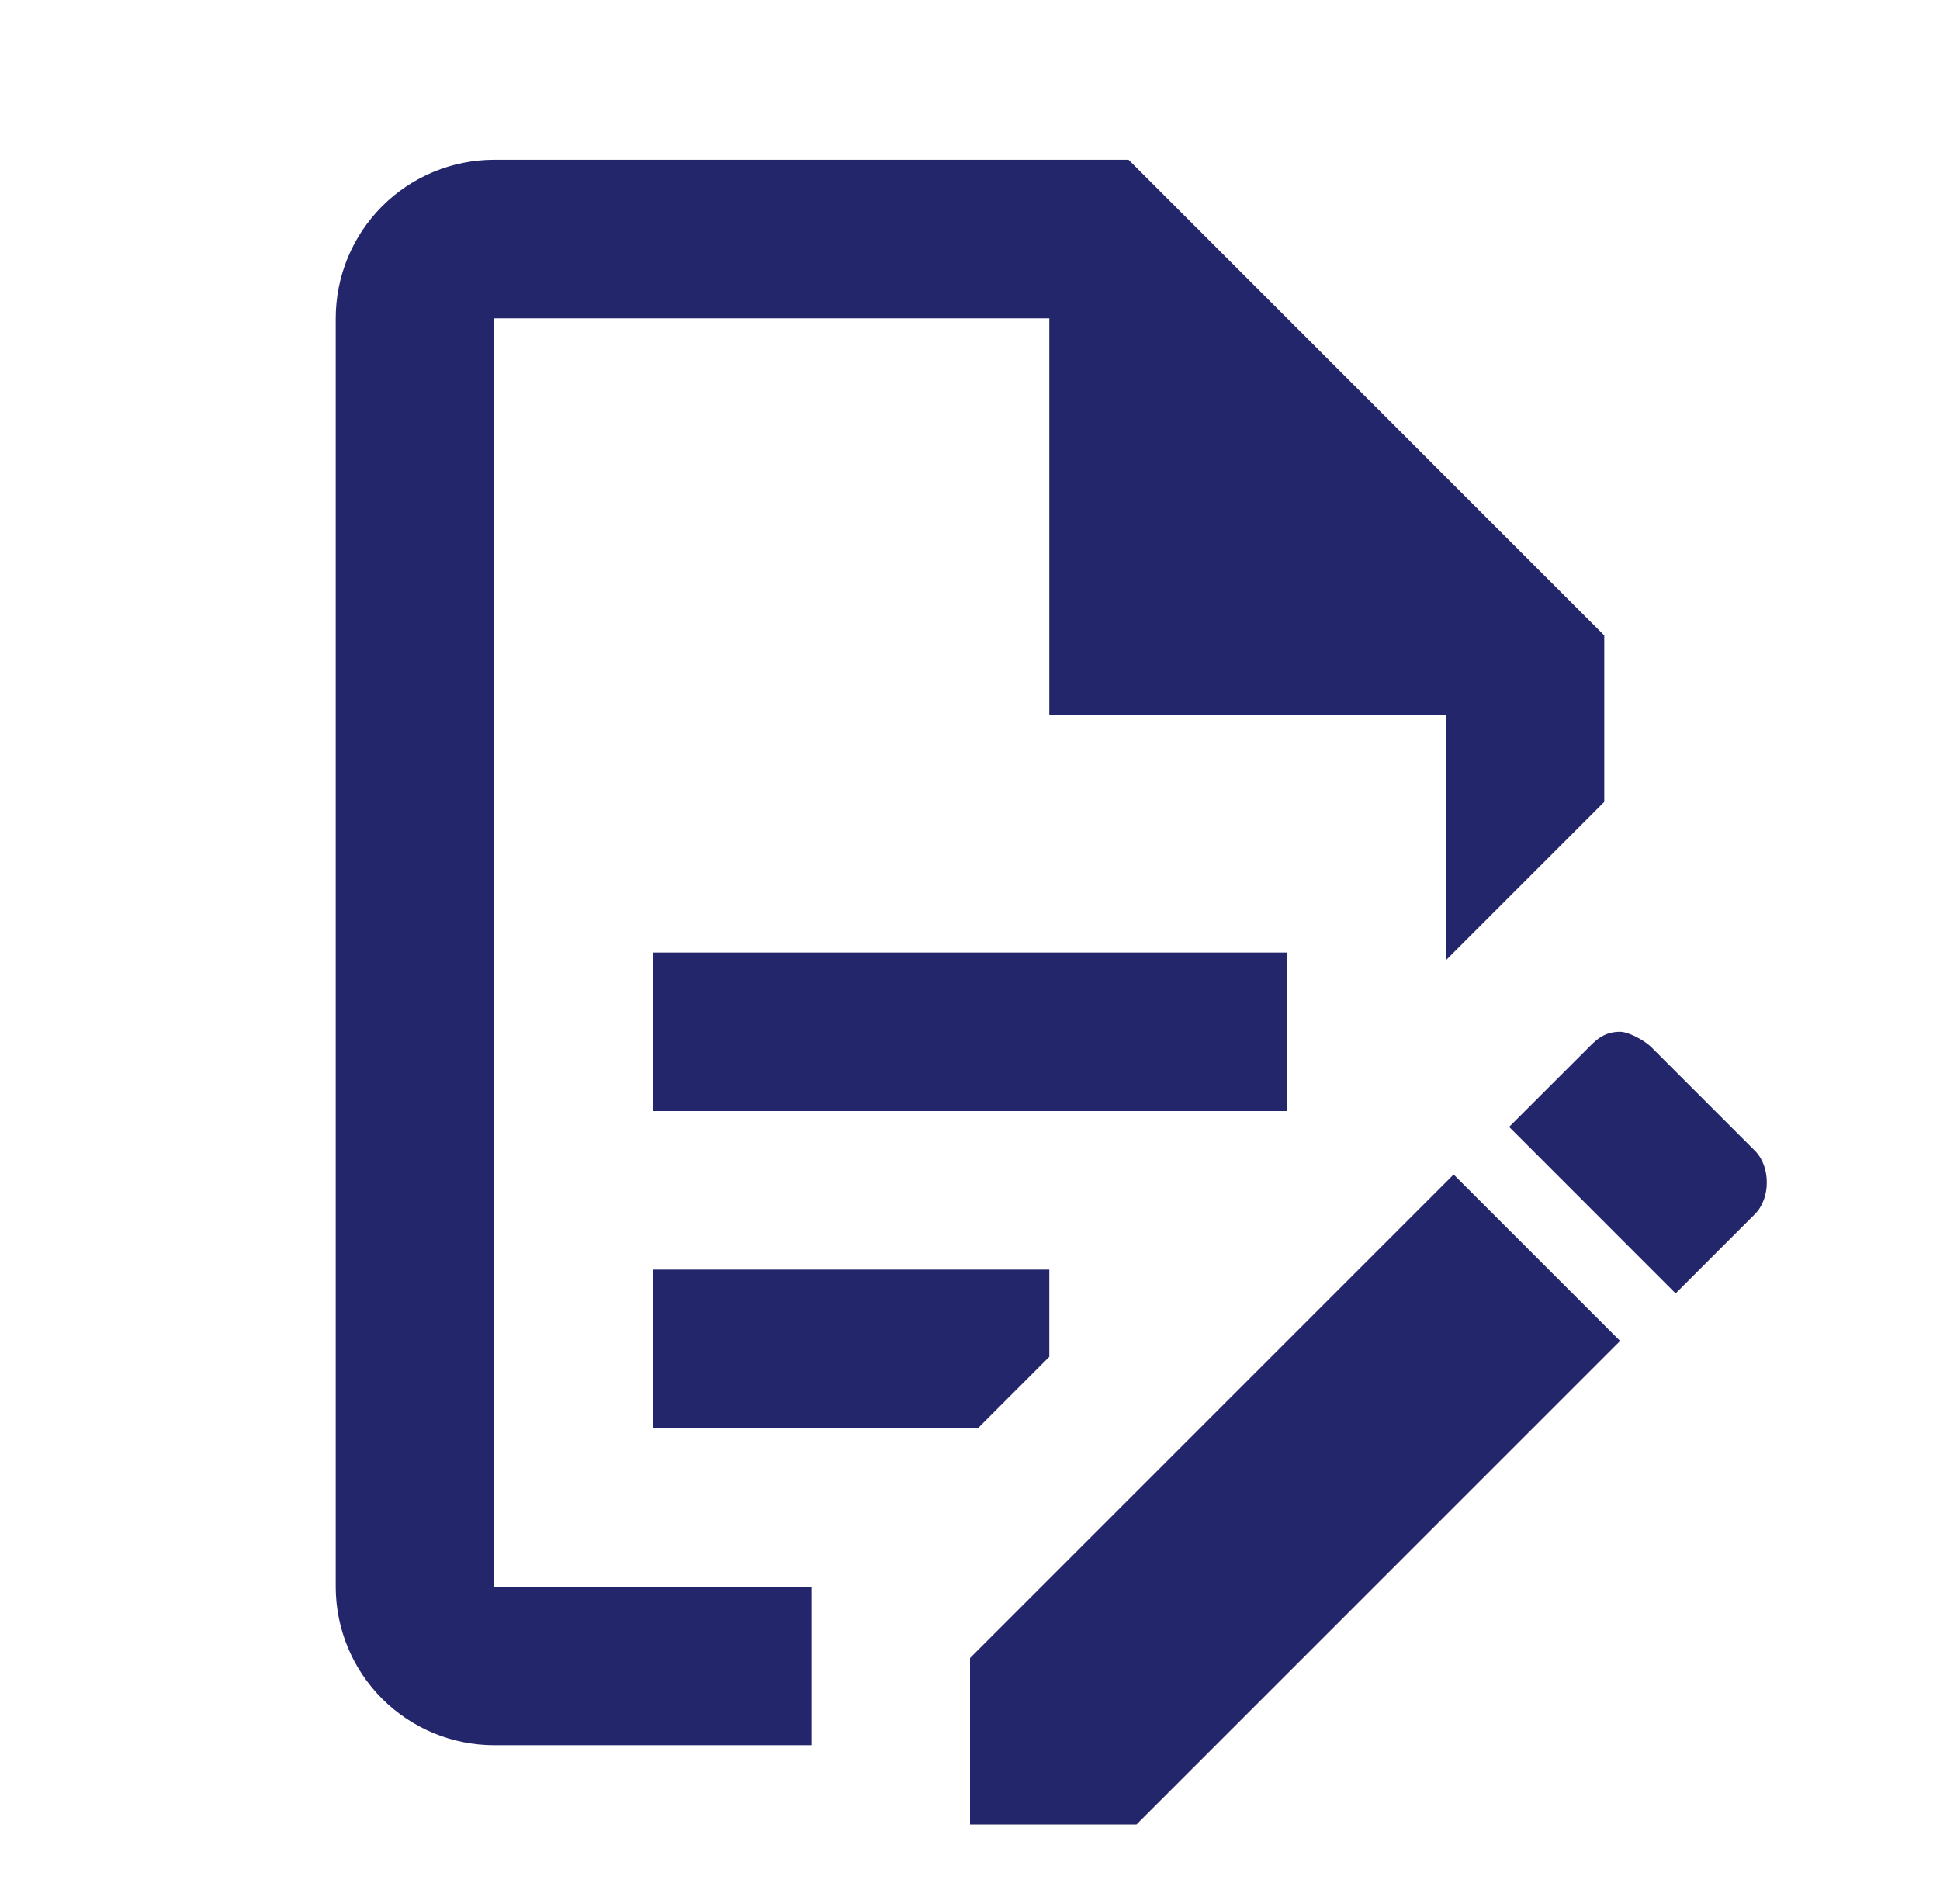 <svg width="54" height="53" viewBox="0 0 54 53" fill="none" xmlns="http://www.w3.org/2000/svg">
<path d="M18.172 26.517H35.828V30.931H18.172V26.517ZM22.586 44.172H13.758V8.862H29.207V19.896H40.241V26.738L44.655 22.324V17.69L31.414 4.448H13.758C12.588 4.448 11.465 4.913 10.637 5.741C9.81 6.569 9.345 7.691 9.345 8.862V44.172C9.345 45.343 9.81 46.466 10.637 47.293C11.465 48.121 12.588 48.586 13.758 48.586H22.586V44.172ZM18.172 39.759H27.221L29.207 37.772V35.345H18.172V39.759ZM45.096 28.724C45.317 28.724 45.758 28.945 45.979 29.166L48.848 32.035C49.29 32.476 49.29 33.359 48.848 33.8L46.641 36.007L42.007 31.372L44.214 29.166C44.434 28.945 44.655 28.724 45.096 28.724ZM45.096 37.331L31.634 50.793H27V46.159L40.462 32.697L45.096 37.331Z" fill="#24266B"/>
</svg>
